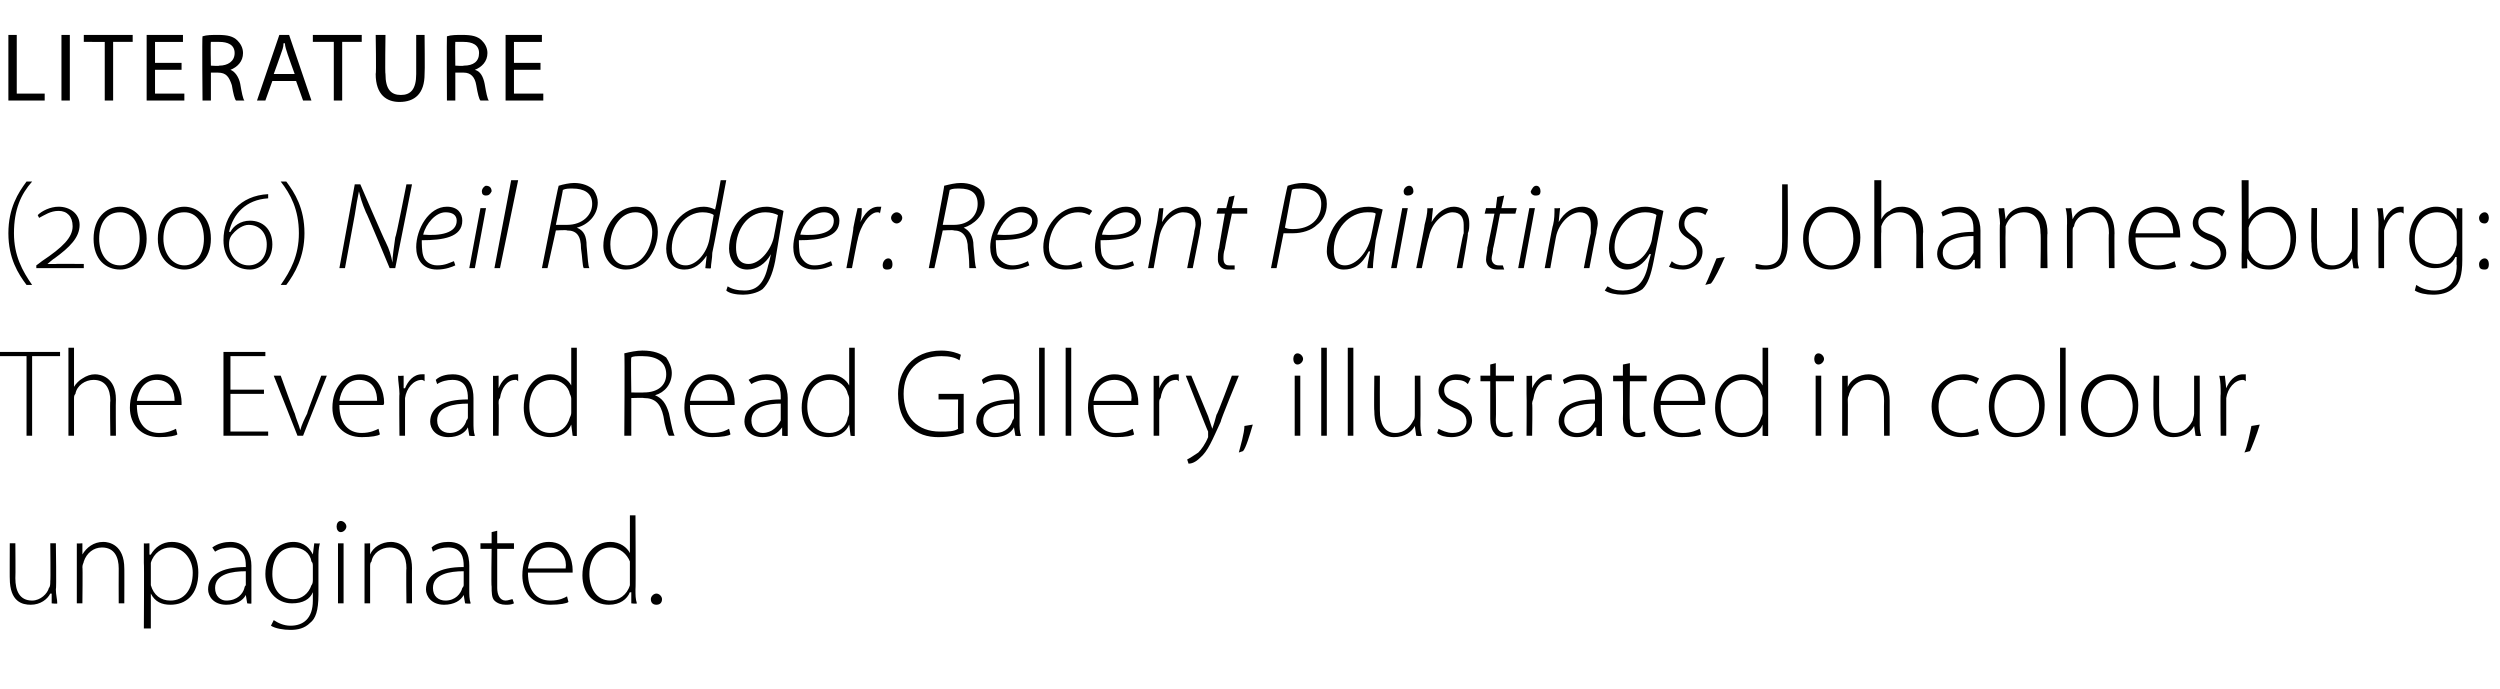 <?xml version="1.0" standalone="no"?><!DOCTYPE svg PUBLIC "-//W3C//DTD SVG 1.1//EN" "http://www.w3.org/Graphics/SVG/1.1/DTD/svg11.dtd"><svg xmlns="http://www.w3.org/2000/svg" version="1.1" width="179px" height="49.3px" viewBox="0 -2 179 49.3" style="top:-2px"><desc>LITERATURE (2006) Neil Rodger: Recent Paintings, Johannesburg: The Everard Read Gallery, illustrated in colour, unpag...</desc><defs/><g id="Polygon138697"><path d="m4 40.2c0 .4.1.7.1 1c-.01.05-.4 0-.4 0v-.7h-.1c-.2.4-.7.8-1.4.8c-.6 0-1.5-.2-1.5-1.9c-.01.04 0-2.5 0-2.5h.4s.02 2.46 0 2.5c0 .9.3 1.6 1.2 1.6c.6 0 1.1-.5 1.2-.9c.1-.1.1-.3.1-.5c.03.02 0-2.7 0-2.7h.4s.05 3.3 0 3.3zM5.5 38v-1.1c-.03.03.4 0 .4 0v.8s.02.01 0 0c.3-.5.8-.9 1.5-.9c.4 0 1.5.2 1.5 1.9c.01-.04 0 2.5 0 2.5h-.4s-.01-2.51 0-2.5c0-.8-.3-1.5-1.2-1.5c-.6 0-1.1.4-1.3 1c0 .1-.1.2-.1.4c.03-.02 0 2.6 0 2.6h-.4V38zm4.8.3v-1.4c0 .03.4 0 .4 0v.8s.05.05.1 0c.3-.5.8-.9 1.5-.9c1.2 0 1.9.9 1.9 2.2c0 1.6-.9 2.3-2 2.3c-.6 0-1.1-.2-1.4-.8c-.03.05 0 0 0 0v2.5h-.5s.03-4.69 0-4.7zm.5 1.2v.4c.2.7.7 1.1 1.4 1.1c1 0 1.6-.8 1.6-2c0-.9-.6-1.8-1.6-1.8c-.6 0-1.2.4-1.4 1.1v1.2zm7.2.7v1c.04.05-.3 0-.3 0l-.1-.6s-.03.03 0 0c-.2.4-.7.7-1.4.7c-.9 0-1.3-.6-1.3-1.1c0-1 .9-1.6 2.7-1.6v-.1c0-.5-.1-1.3-1.1-1.3c-.4 0-.8.1-1.1.3l-.2-.3c.4-.3.9-.4 1.3-.4c1.2 0 1.5 1 1.5 1.7v1.7zm-.4-1.3c-1 0-2.2.2-2.2 1.2c0 .6.4.9.8.9c.8 0 1.2-.5 1.3-.9c0-.1.1-.2.1-.2v-1zm5.2 1.7c0 1.1-.2 1.7-.6 2c-.4.4-.9.5-1.4.5c-.5 0-1.1-.1-1.4-.3l.2-.4c.3.2.7.4 1.2.4c.9 0 1.6-.5 1.6-1.8v-.6s-.02.01 0 0c-.2.5-.7.8-1.5.8c-1.1 0-1.9-.9-1.9-2.1c0-1.5 1-2.3 2-2.3c.8 0 1.2.5 1.4.9c.03-.04 0 0 0 0l.1-.8s.36.03.4 0c-.1.4-.1.7-.1 1.1v2.6zm-.4-2c0-.2 0-.3-.1-.4c-.1-.6-.6-1-1.3-1c-.9 0-1.5.7-1.5 1.9c0 1 .5 1.8 1.5 1.8c.6 0 1.1-.4 1.3-1c.1-.1.1-.3.1-.4v-.9zm1.8 2.6v-4.3h.4v4.3h-.4zm.6-5.5c0 .2-.2.4-.4.4c-.2 0-.3-.2-.3-.4c0-.2.1-.4.3-.4c.2 0 .4.2.4.4zm1.3 2.3v-1.1c-.04.03.4 0 .4 0v.8s0 .01 0 0c.2-.5.8-.9 1.5-.9c.4 0 1.5.2 1.5 1.9c-.01-.04 0 2.5 0 2.5h-.4s-.03-2.51 0-2.5c0-.8-.3-1.5-1.2-1.5c-.6 0-1.2.4-1.3 1c-.1.1-.1.2-.1.4v2.6h-.4V38zm7.5 2.2c0 .4 0 .7.1 1c-.04.05-.4 0-.4 0l-.1-.6s-.02.03 0 0c-.2.4-.7.7-1.4.7c-.9 0-1.3-.6-1.3-1.1c0-1 .9-1.6 2.7-1.6v-.1c0-.5-.1-1.3-1.1-1.3c-.4 0-.8.1-1.1.3l-.1-.3c.3-.3.8-.4 1.2-.4c1.3 0 1.5 1 1.5 1.7v1.7zm-.4-1.3c-1 0-2.2.2-2.2 1.2c0 .6.4.9.9.9c.7 0 1.1-.5 1.2-.9c.1-.1.1-.2.1-.2v-1zm2.4-2.9v.9h1.2v.4h-1.2v2.8c0 .5.2.9.6.9c.2 0 .4-.1.5-.1l.1.3c-.2.1-.4.1-.6.1c-.3 0-.6-.1-.8-.3c-.2-.2-.2-.6-.2-1c-.04.01 0-2.7 0-2.7h-.8v-.4h.8v-.8l.4-.1zm2.2 3c0 1.4.7 2 1.6 2c.7 0 1-.2 1.2-.3l.1.4c-.1.1-.6.2-1.3.2c-1.3 0-2-.9-2-2.1c0-1.5.8-2.4 1.9-2.4c1.4 0 1.7 1.4 1.7 2v.2h-3.2zm2.7-.3c.1-.6-.2-1.5-1.2-1.5c-1 0-1.4.8-1.5 1.5h2.7zm5-3.8s.03 5.34 0 5.3c0 .4 0 .7.1 1c-.03.05-.4 0-.4 0v-.8s-.07.03-.1 0c-.2.5-.7.9-1.5.9c-1.1 0-1.9-.8-1.9-2.1c0-1.5.9-2.4 2-2.4c.7 0 1.2.4 1.4.8c-.01-.01 0 0 0 0v-2.7h.4zm-.4 3.7v-.4c-.2-.5-.7-1-1.4-1c-.9 0-1.5.8-1.5 1.9c0 1 .5 1.9 1.5 1.9c.6 0 1.2-.4 1.4-1.1v-1.3zm1.9 2.7c-.2 0-.4-.1-.4-.4c0-.2.2-.4.4-.4c.2 0 .4.2.4.4c0 .3-.2.4-.4.4z" stroke="none" fill="#000"/></g><g id="Polygon138696"><path d="m1.9 23.5h-2v-.3h4.4v.3h-2v5.7h-.4v-5.7zm3-.6h.4v2.8s.02 0 0 0c.1-.2.4-.5.6-.6c.3-.2.6-.3.9-.3c.4 0 1.5.2 1.5 1.8c-.02.04 0 2.6 0 2.6h-.4s-.04-2.51 0-2.5c0-.8-.3-1.5-1.2-1.5c-.6 0-1.2.4-1.3 1c-.1.1-.1.2-.1.4v2.6h-.4v-6.3zM9.8 27c0 1.4.7 2 1.6 2c.6 0 1-.2 1.2-.3l.1.4c-.1.1-.6.2-1.3.2c-1.3 0-2.1-.9-2.1-2.1c0-1.5.9-2.4 2-2.4c1.4 0 1.7 1.4 1.7 2v.2H9.8zm2.7-.3c0-.6-.2-1.5-1.3-1.5c-.9 0-1.3.8-1.4 1.5h2.7zm6.4-.5h-2.4v2.7h2.7v.3H16v-6h3v.3h-2.5v2.4h2.4v.3zm1.2-1.3s.97 2.71 1 2.7c.1.4.3.8.4 1.2c.1-.4.3-.8.5-1.2c-.05.01 1-2.7 1-2.7h.4l-1.7 4.3h-.4l-1.7-4.3h.5zm4.2 2.1c0 1.4.7 2 1.6 2c.6 0 1-.2 1.2-.3l.1.4c-.1.1-.6.2-1.3.2c-1.3 0-2.1-.9-2.1-2.1c0-1.5.9-2.4 2-2.4c1.4 0 1.7 1.4 1.7 2c0 .1 0 .2-.1.2h-3.1zm2.7-.3c0-.6-.2-1.5-1.3-1.5c-.9 0-1.3.8-1.4 1.5h2.7zm1.6-.5c0-.4-.1-.9-.1-1.3c.03.03.4 0 .4 0v.9h.1c.2-.5.6-1 1.2-1h.2v.5c-.1-.1-.2-.1-.2-.1c-.6 0-1.1.6-1.2 1.3v2.7h-.4s-.03-2.97 0-3zm5.3 2c0 .4 0 .7.1 1c-.03.05-.4 0-.4 0l-.1-.6s-.01.03 0 0c-.2.4-.7.7-1.4.7c-.9 0-1.3-.6-1.3-1.1c0-1 .9-1.6 2.7-1.6v-.1c0-.5-.1-1.3-1.1-1.3c-.4 0-.8.1-1.1.3l-.1-.3c.3-.3.8-.4 1.2-.4c1.3 0 1.5 1 1.5 1.7v1.7zm-.4-1.3c-1 0-2.2.2-2.2 1.2c0 .6.4.9.9.9c.7 0 1.1-.5 1.2-.9c.1-.1.1-.2.1-.2v-1zm1.8-.7v-1.3c-.03.03.4 0 .4 0v.9c.2-.5.6-1 1.2-1h.2v.5c-.1-.1-.1-.1-.2-.1c-.6 0-1 .6-1.1 1.3c-.1.1-.1.2-.1.4c.03-.04 0 2.3 0 2.3h-.4v-3zm6-3.3v6.3c.04.05-.3 0-.3 0l-.1-.8s.01.03 0 0c-.2.5-.7.9-1.5.9c-1.1 0-1.9-.8-1.9-2.1c0-1.5.9-2.4 1.9-2.4c.8 0 1.3.4 1.5.8c-.04-.01 0 0 0 0v-2.7h.4zm-.4 3.7c0-.1 0-.2-.1-.4c-.1-.5-.6-1-1.3-1c-1 0-1.6.8-1.6 1.9c0 1 .5 1.9 1.5 1.9c.7 0 1.2-.4 1.4-1.1c.1-.2.1-.3.1-.4v-.9zm3.8-3.3c.4-.1.9-.2 1.3-.2c.8 0 1.3.2 1.7.5c.2.3.4.7.4 1.1c0 .8-.5 1.4-1.2 1.6c.5.2.8.6 1 1.3c.2 1 .3 1.4.4 1.6h-.4c-.1-.1-.3-.7-.4-1.4c-.2-.9-.6-1.3-1.4-1.3c.01-.03-.9 0-.9 0v2.7h-.5s.04-5.93 0-5.9zm.5 2.8s.92.02.9 0c1 0 1.6-.5 1.6-1.3c0-.9-.7-1.3-1.7-1.3c-.4 0-.7 0-.8.1c-.04-.03 0 2.5 0 2.5zm4.2.9c0 1.4.7 2 1.6 2c.7 0 1-.2 1.2-.3l.1.4c-.1.1-.6.2-1.3.2c-1.3 0-2-.9-2-2.1c0-1.5.8-2.4 1.9-2.4c1.4 0 1.7 1.4 1.7 2v.2h-3.2zm2.7-.3c0-.6-.2-1.5-1.3-1.5c-.9 0-1.3.8-1.4 1.5h2.7zm4.3 1.5v1c.03.05-.4 0-.4 0v-.6s-.05.03 0 0c-.3.4-.7.7-1.4.7c-.9 0-1.3-.6-1.3-1.1c0-1 .9-1.6 2.6-1.6v-.1c0-.5 0-1.3-1.1-1.3c-.3 0-.7.1-1 .3l-.2-.3c.4-.3.9-.4 1.3-.4c1.2 0 1.5 1 1.5 1.7v1.7zm-.5-1.3c-.9 0-2.1.2-2.1 1.2c0 .6.4.9.8.9c.7 0 1.1-.5 1.3-.9v-1.2zm5.3-4v6.3c.04.05-.3 0-.3 0l-.1-.8s.01.03 0 0c-.2.5-.7.9-1.5.9c-1.1 0-1.9-.8-1.9-2.1c0-1.5.9-2.4 2-2.4c.7 0 1.2.4 1.4.8c-.03-.01 0 0 0 0v-2.7h.4zm-.4 3.7c0-.1 0-.2-.1-.4c-.1-.5-.6-1-1.3-1c-1 0-1.6.8-1.6 1.9c0 1 .5 1.9 1.6 1.9c.6 0 1.2-.4 1.3-1.1c.1-.2.1-.3.1-.4v-.9zM69 29c-.3.1-.9.3-1.8.3c-.8 0-1.5-.2-2.1-.8c-.5-.5-.8-1.3-.8-2.3c0-1.6 1-3.1 3.1-3.1c.7 0 1.2.2 1.4.3l-.1.4c-.3-.2-.7-.3-1.3-.3c-1.7 0-2.7 1.1-2.7 2.7c0 1.7 1 2.7 2.6 2.7c.6 0 1 0 1.3-.2c-.03.04 0-2.1 0-2.1h-1.4v-.4h1.8v2.8zm4-.8c0 .4 0 .7.1 1c-.03.05-.4 0-.4 0l-.1-.6s-.01.03 0 0c-.2.4-.7.7-1.4.7c-.8 0-1.3-.6-1.3-1.1c0-1 .9-1.6 2.7-1.6v-.1c0-.5-.1-1.3-1.1-1.3c-.4 0-.8.1-1.1.3l-.1-.3c.3-.3.8-.4 1.2-.4c1.3 0 1.5 1 1.5 1.7v1.7zm-.4-1.3c-1 0-2.2.2-2.2 1.2c0 .6.4.9.9.9c.7 0 1.1-.5 1.2-.9c.1-.1.1-.2.1-.2v-1zm1.8-4h.4v6.3h-.4v-6.3zm1.9 0h.4v6.3h-.4v-6.3zm2 4.1c0 1.4.7 2 1.6 2c.7 0 1-.2 1.2-.3l.1.4c-.1.1-.6.2-1.3.2c-1.3 0-2-.9-2-2.1c0-1.5.8-2.4 1.9-2.4c1.4 0 1.7 1.4 1.7 2v.2h-3.2zm2.7-.3c.1-.6-.2-1.5-1.2-1.5c-1 0-1.4.8-1.5 1.5h2.7zm1.6-.5v-1.3c-.04.03.4 0 .4 0v.9s-.01 0 0 0c.2-.5.6-1 1.2-1h.2v.5c-.1-.1-.1-.1-.2-.1c-.6 0-1 .6-1.1 1.3c-.1.1-.1.2-.1.4v2.3h-.4v-3zm2.7-1.3l1.2 2.9l.3.9c.1-.3.2-.6.3-1c.05.03 1.1-2.8 1.1-2.8h.5s-1.34 3.25-1.3 3.3c-.6 1.3-.9 2.1-1.5 2.6c-.3.3-.6.4-.8.4l-.1-.3c.2-.1.5-.3.8-.5c.2-.2.5-.6.7-1.1v-.4c-.01.04-1.6-4-1.6-4h.4zm3.4 5.5c.1-.4.4-1.4.4-1.9l.6-.1c-.2.7-.5 1.7-.7 1.9l-.3.1zm4-1.2v-4.3h.4v4.3h-.4zm.6-5.5c0 .2-.2.4-.4.4c-.2 0-.3-.2-.3-.4c0-.2.1-.4.3-.4c.2 0 .4.2.4.4zm1.3-.8h.4v6.3h-.4v-6.3zm1.9 0h.4v6.3h-.4v-6.3zm5.2 5.3c0 .4 0 .7.1 1c-.04.05-.4 0-.4 0l-.1-.7s.02-.01 0 0c-.2.4-.7.8-1.5.8c-.5 0-1.4-.2-1.4-1.9c-.03.04 0-2.5 0-2.5h.4s-.01 2.46 0 2.5c0 .9.3 1.6 1.1 1.6c.7 0 1.1-.5 1.3-.9c.1-.1.1-.3.1-.5v-2.7h.4s.02 3.3 0 3.3zm1.3.5c.2.1.6.3 1 .3c.7 0 1-.4 1-.8c0-.5-.3-.8-.9-1c-.7-.3-1.1-.7-1.1-1.2c0-.6.5-1.2 1.3-1.2c.4 0 .7.1 1 .3l-.2.4c-.2-.2-.4-.3-.9-.3c-.5 0-.8.3-.8.7c0 .5.3.7.9.9c.7.3 1.1.7 1.1 1.3c0 .7-.6 1.2-1.5 1.2c-.4 0-.8-.1-1-.3l.1-.3zm4.1-4.7v.9h1.3v.4h-1.3s.03 2.78 0 2.8c0 .5.2.9.7.9c.2 0 .4-.1.5-.1v.3c-.1.1-.3.1-.6.1c-.3 0-.6-.1-.7-.3c-.2-.2-.3-.6-.3-1v-2.7h-.7v-.4h.7v-.8l.4-.1zm2.2 2.2v-1.3c-.01.03.4 0 .4 0v.9s.02 0 0 0c.2-.5.7-1 1.2-1h.2v.5c0-.1-.1-.1-.2-.1c-.6 0-1 .6-1.1 1.3c0 .1-.1.2-.1.4c.04-.04 0 2.3 0 2.3h-.4s.02-2.97 0-3zm5.4 2v1c.02.05-.4 0-.4 0v-.6s-.06.03-.1 0c-.2.4-.6.7-1.3.7c-.9 0-1.3-.6-1.3-1.1c0-1 .9-1.6 2.6-1.6v-.1c0-.5 0-1.3-1.1-1.3c-.4 0-.7.1-1.1.3l-.1-.3c.4-.3.9-.4 1.3-.4c1.2 0 1.5 1 1.5 1.7v1.7zm-.5-1.3c-.9 0-2.2.2-2.2 1.2c0 .6.5.9.9.9c.7 0 1.1-.5 1.3-.9v-1.2zm2.5-2.9v.9h1.2v.4h-1.2s-.04 2.78 0 2.8c0 .5.1.9.6.9c.2 0 .4-.1.5-.1v.3c-.1.1-.3.1-.6.1c-.3 0-.5-.1-.7-.3c-.2-.2-.3-.6-.3-1c.02.01 0-2.7 0-2.7h-.7v-.4h.7v-.8l.5-.1zm2.2 3c0 1.4.7 2 1.6 2c.6 0 1-.2 1.2-.3l.1.4c-.2.1-.6.2-1.4.2c-1.2 0-2-.9-2-2.1c0-1.5.9-2.4 2-2.4c1.4 0 1.7 1.4 1.7 2c0 .1 0 .2-.1.2h-3.1zm2.7-.3c0-.6-.2-1.5-1.3-1.5c-.9 0-1.3.8-1.4 1.5h2.7zm5-3.8v6.3c.03.05-.4 0-.4 0v-.8s0 .03 0 0c-.2.5-.7.9-1.5.9c-1.1 0-1.9-.8-1.9-2.1c0-1.5.9-2.4 1.9-2.4c.8 0 1.3.4 1.5.8c-.05-.01 0 0 0 0v-2.7h.4zm-.4 3.7c0-.1 0-.2-.1-.4c-.1-.5-.6-1-1.3-1c-1 0-1.6.8-1.6 1.9c0 1 .5 1.9 1.5 1.9c.7 0 1.2-.4 1.4-1.1c.1-.2.1-.3.1-.4v-.9zm3.8 2.6v-4.3h.4v4.3h-.4zm.6-5.5c0 .2-.2.4-.4.4c-.2 0-.3-.2-.3-.4c0-.2.1-.4.3-.4c.2 0 .4.2.4.4zm1.3 2.3v-1.1c-.03.03.4 0 .4 0v.8s.01.01 0 0c.2-.5.8-.9 1.5-.9c.4 0 1.5.2 1.5 1.9v2.5h-.4s-.02-2.51 0-2.5c0-.8-.3-1.5-1.2-1.5c-.6 0-1.1.4-1.3 1c0 .1-.1.2-.1.4c.02-.02 0 2.6 0 2.6h-.4V26zm9.8 3.1c-.2.1-.7.2-1.3.2c-1.2 0-2.1-.9-2.1-2.2c0-1.3 1-2.3 2.3-2.3c.5 0 .9.2 1.1.3l-.2.4c-.2-.2-.5-.3-1-.3c-1.1 0-1.7.9-1.7 1.9c0 1.1.7 1.9 1.7 1.9c.5 0 .8-.2 1.1-.3l.1.4zm4.7-2.1c0 1.7-1.1 2.3-2.1 2.3c-1.1 0-1.9-.8-1.9-2.2c0-1.5.9-2.3 2-2.3c1.2 0 2 .9 2 2.2zm-3.6.1c0 1.1.7 1.9 1.6 1.9c.9 0 1.6-.8 1.6-1.9c0-.8-.5-1.9-1.6-1.9c-1.1 0-1.6 1-1.6 1.9zm4.7-4.2h.4v6.3h-.4v-6.3zm5.6 4.1c0 1.7-1.1 2.3-2.1 2.3c-1.1 0-2-.8-2-2.2c0-1.5 1-2.3 2.1-2.3c1.2 0 2 .9 2 2.2zm-3.6.1c0 1.1.7 1.9 1.6 1.9c.9 0 1.6-.8 1.6-1.9c0-.8-.5-1.9-1.6-1.9c-1.1 0-1.6 1-1.6 1.9zm8 1.1c0 .4 0 .7.1 1c-.05.05-.4 0-.4 0l-.1-.7s.01-.01 0 0c-.2.4-.7.8-1.5.8c-.5 0-1.4-.2-1.4-1.9c-.04.04 0-2.5 0-2.5h.4s-.02 2.46 0 2.5c0 .9.3 1.6 1.1 1.6c.7 0 1.1-.5 1.3-.9c0-.1.1-.3.1-.5v-2.7h.4s.01 3.3 0 3.3zm1.5-2c0-.4 0-.9-.1-1.3c.04.03.4 0 .4 0l.1.9s-.03 0 0 0c.2-.5.6-1 1.2-1h.2v.5c-.1-.1-.2-.1-.2-.1c-.6 0-1.1.6-1.2 1.3v2.7h-.4s-.03-2.97 0-3zm1.7 4.2c.2-.4.4-1.4.5-1.9l.6-.1c-.2.7-.6 1.7-.7 1.9l-.4.1z" stroke="none" fill="#000"/></g><g id="Polygon138695"><path d="m2.3 11c-.8.9-1.3 2-1.3 3.7c0 1.6.6 2.7 1.3 3.7h-.4c-.6-.8-1.3-1.9-1.3-3.7c0-1.8.7-2.9 1.3-3.7h.4zm.3 6.2v-.2s.38-.27.4-.3c1.5-1 2.2-1.7 2.2-2.5c0-.7-.4-1.1-1-1.1c-.6 0-1 .3-1.4.5l-.1-.2c.3-.3.9-.6 1.5-.6c.8 0 1.5.5 1.5 1.3c0 .9-.7 1.6-1.8 2.4c-.03-.01-.5.4-.5.4c0 0-.03-.01 0 0h.6c-.03-.02 2 0 2 0v.3H2.6zm6 .1c-1 0-1.9-.7-1.9-2.2c0-1.5.9-2.3 1.9-2.3c.9 0 1.9.7 1.9 2.3c0 1.5-1 2.2-1.9 2.2zm0-.3c.9 0 1.4-.9 1.4-1.9c0-1.1-.5-1.9-1.4-1.9c-1 0-1.5.8-1.5 1.9c0 1 .5 1.9 1.5 1.9zm4.6.3c-.9 0-1.9-.7-1.9-2.2c0-1.5.9-2.3 1.9-2.3c.9 0 1.9.7 1.9 2.3c0 1.5-1 2.2-1.9 2.2zm0-.3c.9 0 1.4-.9 1.4-1.9c0-1.1-.5-1.9-1.4-1.9c-1 0-1.5.8-1.5 1.9c0 1 .6 1.9 1.5 1.9zm6-4.8c-1.6.1-2.5 1.1-2.8 2.4h.1c.2-.4.7-.8 1.4-.8c.9 0 1.6.6 1.6 1.7c0 1.2-.9 1.8-1.6 1.8c-1.1 0-1.9-.8-1.9-2.1c0-1.8 1.2-3.2 3.2-3.3v.3zM17.8 17c.7 0 1.3-.5 1.3-1.5c0-.8-.5-1.4-1.3-1.4c-.4 0-.8.3-1 .5c-.3.3-.4.5-.4.9c0 .8.6 1.5 1.4 1.5zm2.3 1.4c.7-1 1.3-2.1 1.3-3.7c0-1.7-.6-2.8-1.3-3.7h.4c.6.8 1.3 1.9 1.3 3.7c0 1.7-.7 2.9-1.3 3.7h-.4zm4.2-1.2l1.1-6h.4s1.77 4.11 1.8 4.1c.3.6.4 1 .5 1.5c0-.5.1-1 .2-1.8c.05.03.8-3.8.8-3.8h.4l-1.2 6h-.4s-1.66-4-1.7-4c-.3-.7-.4-1.1-.5-1.5c-.1.5-.2 1-.3 1.7l-.7 3.8h-.4zm8.3-.2c-.2.1-.7.3-1.3.3c-1.1 0-1.5-.8-1.5-1.6c0-1.3.9-2.9 2.2-2.9c.8 0 1.1.5 1.1 1c0 1.2-1.4 1.4-2.9 1.4c0 .2 0 .8.1 1.1c.1.4.5.7 1 .7c.6 0 .9-.2 1.2-.3l.1.3zm.1-3.2c0-.4-.3-.6-.8-.6c-.7 0-1.4.8-1.6 1.6c1.2.1 2.4-.1 2.4-1zm.9 3.4l.8-4.3h.4l-.8 4.3h-.4zm1.2-5.2c-.2 0-.3-.1-.3-.3c0-.2.2-.4.3-.4c.3 0 .4.2.4.4c-.1.2-.2.3-.4.3zm.6 5.2l1.2-6.3h.5l-1.3 6.3h-.4zm4.6-5.9c.3-.1.8-.2 1.1-.2c.6 0 1.1.2 1.4.5c.2.3.3.6.3.9c0 .9-.7 1.6-1.5 1.8c.5.2.7.6.7 1.3c.1 1 .1 1.4.2 1.6h-.4c-.1-.1-.1-.8-.2-1.4c0-.9-.3-1.3-1-1.3c0-.05-.8 0-.8 0l-.6 2.7h-.4s1.17-5.94 1.2-5.9zm-.2 2.8h.8c1.1 0 1.8-.7 1.8-1.5c0-.8-.6-1.1-1.4-1.1c-.3 0-.5 0-.7.1c.03-.04-.5 2.5-.5 2.5zm7.3.5c0 1.2-.8 2.7-2.3 2.7c-1 0-1.6-.8-1.6-1.7c0-1.4 1-2.8 2.3-2.8c1.2 0 1.6 1 1.6 1.8zm-3.4.9c0 .9.4 1.5 1.2 1.5c1 0 1.8-1.2 1.8-2.4c0-.5-.3-1.4-1.2-1.4c-1.1 0-1.8 1.2-1.8 2.3zm8.3-4.6s-.97 5.17-1 5.2c0 .4-.1.8-.1 1.1c-.04.05-.4 0-.4 0l.1-.9s.02 0 0 0c-.4.6-.9 1-1.6 1c-.9 0-1.3-.7-1.3-1.5c0-1.5 1.2-3 2.7-3c.3 0 .6.1.8.2c.03 0 .4-2.1.4-2.1h.4zm-.9 2.5c-.1-.1-.4-.2-.8-.2c-1.2 0-2.2 1.2-2.2 2.6c0 .5.2 1.2 1 1.2c.7 0 1.5-.8 1.7-1.9l.3-1.7zm1 5.1c.3.2.7.3 1.2.3c.8 0 1.4-.4 1.7-1.8c.02 0 .2-.8.2-.8c0 0-.02-.03 0 0c-.4.7-1 1.1-1.7 1.1c-.9 0-1.3-.8-1.3-1.5c0-1.5 1.1-3 2.7-3c.4 0 1 .2 1.2.3l-.6 3.6c-.2 1-.5 1.6-.9 2c-.4.3-1 .4-1.4.4c-.5 0-1-.1-1.2-.3l.1-.3zm3.6-5.1c-.2-.1-.5-.2-.9-.2c-1.3 0-2.1 1.3-2.1 2.5c0 .5.1 1.2.9 1.2c.8 0 1.6-1 1.8-1.9l.3-1.6zm3.9 3.6c-.2.1-.7.3-1.3.3c-1.1 0-1.5-.8-1.5-1.6c0-1.3.9-2.9 2.2-2.9c.8 0 1.1.5 1.1 1c0 1.2-1.4 1.4-2.9 1.4c0 .2 0 .8.1 1.1c.2.4.5.7 1 .7c.6 0 .9-.2 1.2-.3l.1.3zm.1-3.2c0-.4-.3-.6-.7-.6c-.8 0-1.5.8-1.7 1.6c1.3.1 2.4-.1 2.4-1zm.9 3.4s.55-2.87.5-2.9c.1-.5.2-1 .3-1.4h.3c0 .3 0 .6-.1 1c.3-.6.7-1.1 1.3-1.1h.2l-.1.5c0-.1-.1-.1-.2-.1c-.5 0-1.2.9-1.4 2c-.01-.05-.4 2-.4 2h-.4zm3.6-3.2c-.2 0-.4-.2-.4-.4c0-.2.2-.4.4-.4c.2 0 .4.2.4.4c0 .2-.2.4-.4.4zm-.7 3.3c-.2 0-.3-.1-.3-.3c0-.3.2-.5.4-.5c.2 0 .3.2.3.4c0 .3-.1.4-.4.4zm4.1-6c.4-.1.8-.2 1.2-.2c.6 0 1.1.2 1.4.5c.2.3.3.6.3.9c0 .9-.8 1.6-1.5 1.8c.4.2.7.6.7 1.3c.1 1 .1 1.4.2 1.6h-.5c0-.1 0-.8-.1-1.4c0-.9-.4-1.3-1-1.3c-.02-.05-.8 0-.8 0l-.6 2.7h-.4s1.15-5.94 1.1-5.9zm-.1 2.8h.8c1.1 0 1.7-.7 1.7-1.5c0-.8-.5-1.1-1.3-1.1c-.3 0-.5 0-.7.1l-.5 2.5zm6.2 2.9c-.2.1-.7.3-1.3.3c-1.1 0-1.5-.8-1.5-1.6c0-1.3 1-2.9 2.3-2.9c.7 0 1.1.5 1.1 1c0 1.2-1.4 1.4-3 1.4c0 .2 0 .8.1 1.1c.2.4.6.7 1.1.7c.5 0 .9-.2 1.1-.3l.1.3zm.2-3.2c0-.4-.4-.6-.8-.6c-.8 0-1.4.8-1.7 1.6c1.3.1 2.5-.1 2.5-1zm3.6 3.3c-.1.1-.6.2-1.2.2c-1.2 0-1.6-.8-1.6-1.6c0-1.4 1.1-2.9 2.6-2.9c.4 0 .8.2.9.3l-.2.3c-.2-.1-.4-.2-.8-.2c-1.3 0-2.1 1.3-2.1 2.5c0 .7.4 1.3 1.3 1.3c.4 0 .8-.2 1-.3l.1.4zm3.7-.1c-.2.1-.7.3-1.3.3c-1.1 0-1.5-.8-1.5-1.6c0-1.3.9-2.9 2.2-2.9c.8 0 1.1.5 1.1 1c0 1.2-1.4 1.4-2.9 1.4c0 .2 0 .8.1 1.1c.2.4.5.7 1 .7c.6 0 .9-.2 1.2-.3l.1.3zm.1-3.2c0-.4-.3-.6-.7-.6c-.8 0-1.5.8-1.7 1.6c1.3.1 2.4-.1 2.4-1zm.9 3.4s.58-3.11.6-3.1c.1-.4.1-.8.2-1.2c-.03.03.3 0 .3 0l-.1 1s.03-.04 0 0c.4-.7 1-1.1 1.7-1.1c.4 0 1.1.2 1.1 1.2c0 .2-.1.5-.1.7l-.5 2.5h-.4l.5-2.5c0-.2.1-.4.1-.6c0-.5-.2-.9-.9-.9c-.6 0-1.5.7-1.7 1.8l-.4 2.2h-.4zm6.2-5.2l-.2.9h1.1v.4h-1.1s-.52 2.47-.5 2.5c-.1.3-.1.5-.1.7c0 .3.1.5.4.5h.4v.3h-.5c-.5 0-.7-.4-.7-.7c0-.3 0-.6.1-.9c-.03.05.4-2.4.4-2.4h-.6l.1-.4h.6l.2-.8l.4-.1zm3.8-.7c.3-.1.7-.2 1.1-.2c.6 0 1.1.2 1.4.6c.2.2.3.5.3.9c0 .7-.3 1.2-.7 1.5c-.4.4-1.1.6-1.7.6h-.7l-.5 2.5h-.4s1.15-5.94 1.2-5.9zm-.2 3c.2.1.4.1.6.1c1.2 0 2-.7 2-1.8c0-.8-.6-1.1-1.4-1.1c-.3 0-.6 0-.7.1l-.5 2.7zm5.9 2.9c0-.2.1-.7.2-1.2h-.1c-.5 1-1.1 1.3-1.8 1.3c-.7 0-1.2-.6-1.2-1.3c0-1.6 1.2-3.2 3-3.2c.3 0 .7.1 1 .2l-.5 2.2c-.1.9-.2 1.6-.2 2h-.4zm.6-3.9c-.1-.1-.3-.1-.6-.1c-1.3 0-2.4 1.2-2.4 2.7c0 .5.1 1.1.8 1.1c.8 0 1.7-1 1.9-2.2l.3-1.5zm1.1 3.9l.8-4.3h.4l-.8 4.3h-.4zm1.2-5.2c-.2 0-.3-.1-.3-.3c0-.2.2-.4.4-.4c.2 0 .3.2.3.4c0 .2-.2.3-.4.3zm.6 5.2s.63-3.11.6-3.1c.1-.4.2-.8.2-1.2c.02.03.4 0 .4 0l-.1 1s-.02-.04 0 0c.4-.7 1-1.1 1.6-1.1c.4 0 1.1.2 1.1 1.2c0 .2 0 .5-.1.7c.05.02-.4 2.5-.4 2.5h-.4s.45-2.52.5-2.5v-.6c0-.5-.2-.9-.8-.9c-.6 0-1.5.7-1.7 1.8c-.05.04-.5 2.2-.5 2.2h-.4zm6.3-5.2l-.2.9h1.1l-.1.4h-1.1s-.46 2.47-.5 2.5c0 .3-.1.5-.1.7c0 .3.2.5.5.5h.3l.1.3h-.5c-.6 0-.8-.4-.8-.7c0-.3.1-.6.1-.9c.02.05.5-2.4.5-2.4h-.7l.1-.4h.7l.1-.8l.5-.1zm1 5.2l.8-4.3h.4l-.8 4.3h-.4zm1.2-5.2c-.1 0-.3-.1-.3-.3c.1-.2.2-.4.4-.4c.2 0 .3.2.3.4c0 .2-.1.3-.3.3h-.1zm.7 5.2s.56-3.11.6-3.1c.1-.4.1-.8.1-1.2c.05.03.4 0 .4 0l-.1 1s.01-.04 0 0c.4-.7 1-1.1 1.7-1.1c.4 0 1.1.2 1.1 1.2c0 .2-.1.5-.1.7c-.03.02-.5 2.5-.5 2.5h-.4s.48-2.52.5-2.5v-.6c0-.5-.2-.9-.8-.9c-.6 0-1.5.7-1.7 1.8c-.02.04-.4 2.2-.4 2.2h-.4zm4.5 1.3c.3.2.6.3 1.1.3c.8 0 1.5-.4 1.8-1.8c-.03 0 .2-.8.2-.8c0 0-.07-.03-.1 0c-.4.7-1 1.1-1.6 1.1c-.9 0-1.3-.8-1.3-1.5c0-1.5 1.1-3 2.6-3c.5 0 1 .2 1.3.3l-.7 3.6c-.2 1-.4 1.6-.8 2c-.4.3-1 .4-1.4.4c-.5 0-1-.1-1.3-.3l.2-.3zm3.5-5.1c-.1-.1-.4-.2-.8-.2c-1.3 0-2.2 1.3-2.2 2.5c0 .5.2 1.2 1 1.2c.8 0 1.6-1 1.7-1.9l.3-1.6zm1.1 3.3c.2.2.5.3.8.3c.6 0 1-.4 1-.9c0-.4-.2-.7-.6-1c-.5-.3-.7-.6-.7-1c0-.7.5-1.3 1.3-1.3c.3 0 .6.1.8.2l-.2.4c-.1-.1-.3-.2-.6-.2c-.6 0-.9.4-.9.8c0 .4.2.6.6.9c.5.3.7.7.7 1.1c0 .8-.7 1.3-1.4 1.3c-.4 0-.8-.1-1-.2l.2-.4zm2.4 1.7c.2-.4.6-1.4.8-1.9l.6-.1c-.3.7-.8 1.7-1 1.9l-.4.1zm5.5-7.2h.4s.03 4.17 0 4.2c0 1.5-.7 1.9-1.6 1.9c-.3 0-.6 0-.7-.1v-.3c.2 0 .4.1.7.1c.8 0 1.2-.4 1.2-1.7v-4.1zm5.6 3.8c0 1.7-1.2 2.3-2.1 2.3c-1.1 0-2-.8-2-2.2c0-1.5 1-2.3 2-2.3c1.2 0 2.1.9 2.1 2.2zm-3.7.1c0 1.1.7 1.9 1.6 1.9c.9 0 1.6-.8 1.6-1.9c0-.8-.4-1.9-1.6-1.9c-1.1 0-1.6 1-1.6 1.9zm4.7-4.2h.5v2.8s-.01 0 0 0c.1-.2.3-.5.6-.6c.2-.2.5-.3.9-.3c.4 0 1.5.2 1.5 1.8c-.05.04 0 2.6 0 2.6h-.5s.03-2.51 0-2.5c0-.8-.3-1.5-1.2-1.5c-.6 0-1.1.4-1.3 1v.4c-.03 0 0 2.6 0 2.6h-.5v-6.3zm7.6 5.3v1c.02.05-.4 0-.4 0v-.6s-.06.03-.1 0c-.2.4-.6.7-1.3.7c-.9 0-1.3-.6-1.3-1.1c0-1 .9-1.6 2.6-1.6v-.1c0-.5 0-1.3-1.1-1.3c-.4 0-.7.1-1.1.3l-.1-.3c.4-.3.9-.4 1.3-.4c1.2 0 1.5 1 1.5 1.7v1.7zm-.5-1.3c-.9 0-2.2.2-2.2 1.2c0 .6.5.9.9.9c.7 0 1.1-.5 1.3-.9v-1.2zm1.9-.9c0-.4-.1-.7-.1-1.1c.02.03.4 0 .4 0l.1.8s-.03.01 0 0c.2-.5.7-.9 1.5-.9c.4 0 1.5.2 1.5 1.9c-.04-.04 0 2.5 0 2.5h-.5s.04-2.51 0-2.5c0-.8-.3-1.5-1.2-1.5c-.6 0-1.1.4-1.3 1v.4c-.02-.02 0 2.6 0 2.6h-.4s-.04-3.23 0-3.2zm4.8 0c0-.4 0-.7-.1-1.1c.05.03.4 0 .4 0l.1.8s0 .01 0 0c.2-.5.8-.9 1.5-.9c.4 0 1.5.2 1.5 1.9c-.02-.04 0 2.5 0 2.5h-.4s-.04-2.51 0-2.5c0-.8-.3-1.5-1.2-1.5c-.6 0-1.2.4-1.3 1c-.1.1-.1.2-.1.4v2.6h-.4s-.02-3.23 0-3.2zm4.9 1c0 1.4.7 2 1.6 2c.6 0 1-.2 1.2-.3l.1.4c-.1.1-.6.2-1.3.2c-1.3 0-2.1-.9-2.1-2.1c0-1.5.9-2.4 2-2.4c1.4 0 1.7 1.4 1.7 2v.2h-3.2zm2.7-.3c0-.6-.2-1.5-1.3-1.5c-.9 0-1.3.8-1.4 1.5h2.7zm1.4 2c.2.1.6.3 1 .3c.6 0 1-.4 1-.8c0-.5-.3-.8-.9-1c-.7-.3-1.1-.7-1.1-1.2c0-.6.5-1.2 1.3-1.2c.4 0 .7.1 1 .3l-.2.4c-.2-.2-.4-.3-.9-.3c-.5 0-.8.3-.8.7c0 .5.3.7.9.9c.7.3 1.1.7 1.1 1.3c0 .7-.6 1.2-1.5 1.2c-.4 0-.8-.1-1.1-.3l.2-.3zm3.5-5.8h.5v2.8s-.03.03 0 0c.3-.5.8-.9 1.6-.9c1 0 1.8.9 1.8 2.2c0 1.6-1 2.3-1.9 2.3c-.7 0-1.2-.2-1.6-.8c.02-.03 0 0 0 0v.7s-.41.05-.4 0v-1c.03.04 0-5.3 0-5.3zm.5 4.7v.3c.2.7.7 1.1 1.4 1.1c1 0 1.6-.8 1.6-1.9c0-1-.6-1.9-1.6-1.9c-.6 0-1.2.4-1.4 1.1v1.3zm7.8.6c0 .4 0 .7.1 1c-.05.05-.4 0-.4 0l-.1-.7s.01-.01 0 0c-.2.4-.7.8-1.5.8c-.5 0-1.4-.2-1.4-1.9c-.04.04 0-2.5 0-2.5h.4s-.02 2.46 0 2.5c0 .9.3 1.6 1.1 1.6c.7 0 1.1-.5 1.3-.9c.1-.1.1-.3.1-.5v-2.7h.4s.02 3.3 0 3.3zm1.5-2c0-.4 0-.9-.1-1.3c.04.03.4 0 .4 0l.1.9s-.03 0 0 0c.2-.5.6-1 1.2-1h.2v.5c-.1-.1-.2-.1-.2-.1c-.6 0-1 .6-1.2 1.3v2.7h-.4s-.02-2.97 0-3zm6 2.4c0 1.1-.2 1.7-.6 2c-.4.4-1 .5-1.5.5c-.5 0-1-.1-1.3-.3l.1-.4c.3.2.7.4 1.3.4c.9 0 1.6-.5 1.6-1.8c-.03.03 0-.6 0-.6h-.1c-.2.5-.7.8-1.5.8c-1 0-1.8-.9-1.8-2.1c0-1.5 1-2.3 1.9-2.3c.9 0 1.3.5 1.5.9c-.01-.04 0 0 0 0v-.8s.42.03.4 0v3.7zm-.4-2c0-.2-.1-.3-.1-.4c-.2-.6-.6-1-1.3-1c-.9 0-1.6.7-1.6 1.9c0 1 .5 1.8 1.6 1.8c.5 0 1.1-.4 1.3-1c0-.1.1-.3.1-.4v-.9zm2-.6c-.3 0-.4-.2-.4-.4c0-.2.2-.4.4-.4c.2 0 .3.2.3.4c0 .2-.1.4-.3.4zm0 3.3c-.3 0-.4-.1-.4-.4c0-.2.2-.4.4-.4c.2 0 .3.2.3.4c0 .3-.1.4-.3.4z" stroke="none" fill="#000"/></g><g id="Polygon138694"><path d="m.6.5h.6v4.2h2v.5H.6V.5zM5 .5v4.7h-.6V.5h.6zm2.5.5H6v-.5h3.5v.5H8.1v4.2h-.6V1zM13 3h-1.9v1.7h2.1v.5h-2.7V.5h2.6v.5h-2v1.5h1.9v.5zM14.5.6c.3-.1.7-.1 1.1-.1c.7 0 1.1.1 1.4.4c.2.2.4.5.4.9c0 .6-.4 1-.9 1.2c.3.1.6.5.7 1c.1.6.2 1.1.3 1.2h-.6c-.1-.1-.2-.5-.3-1.1c-.2-.6-.4-.9-1-.9h-.5v2h-.6s-.04-4.6 0-4.6zm.6 2.1s.59.04.6 0c.6 0 1.1-.3 1.1-.9c0-.6-.5-.8-1.1-.8h-.6c-.03.02 0 1.7 0 1.7zm4.4 1.1L19 5.2h-.6L20 .5h.7l1.6 4.7h-.6l-.5-1.4h-1.7zm1.6-.5s-.5-1.37-.5-1.4c-.1-.3-.2-.6-.2-.8h-.1c0 .3-.1.5-.2.8c0 .03-.5 1.4-.5 1.4h1.5zM23.9 1h-1.5v-.5h3.5v.5h-1.4v4.2h-.6V1zm3.7-.5s-.04 2.83 0 2.8c0 1.1.4 1.5 1.1 1.5c.7 0 1.1-.4 1.1-1.5V.5h.6s.03 2.78 0 2.8c0 1.4-.7 2-1.8 2c-.9 0-1.7-.5-1.7-2c.05.01 0-2.8 0-2.8h.7zm4.4.1c.3-.1.7-.1 1.1-.1c.7 0 1.1.1 1.4.4c.2.2.4.5.4.9c0 .6-.4 1-.9 1.2c.4.1.6.5.7 1c.1.6.2 1.1.3 1.2h-.6c-.1-.1-.2-.5-.3-1.1c-.1-.6-.4-.9-.9-.9h-.6v2h-.6S31.98.6 32 .6zm.6 2.1s.61.04.6 0c.7 0 1.1-.3 1.1-.9c0-.6-.5-.8-1.1-.8h-.6c-.02.02 0 1.7 0 1.7zm6.1.3h-1.9v1.7h2.1v.5h-2.7V.5h2.6v.5h-2v1.5h1.9v.5z" stroke="none" fill="#000"/></g></svg>